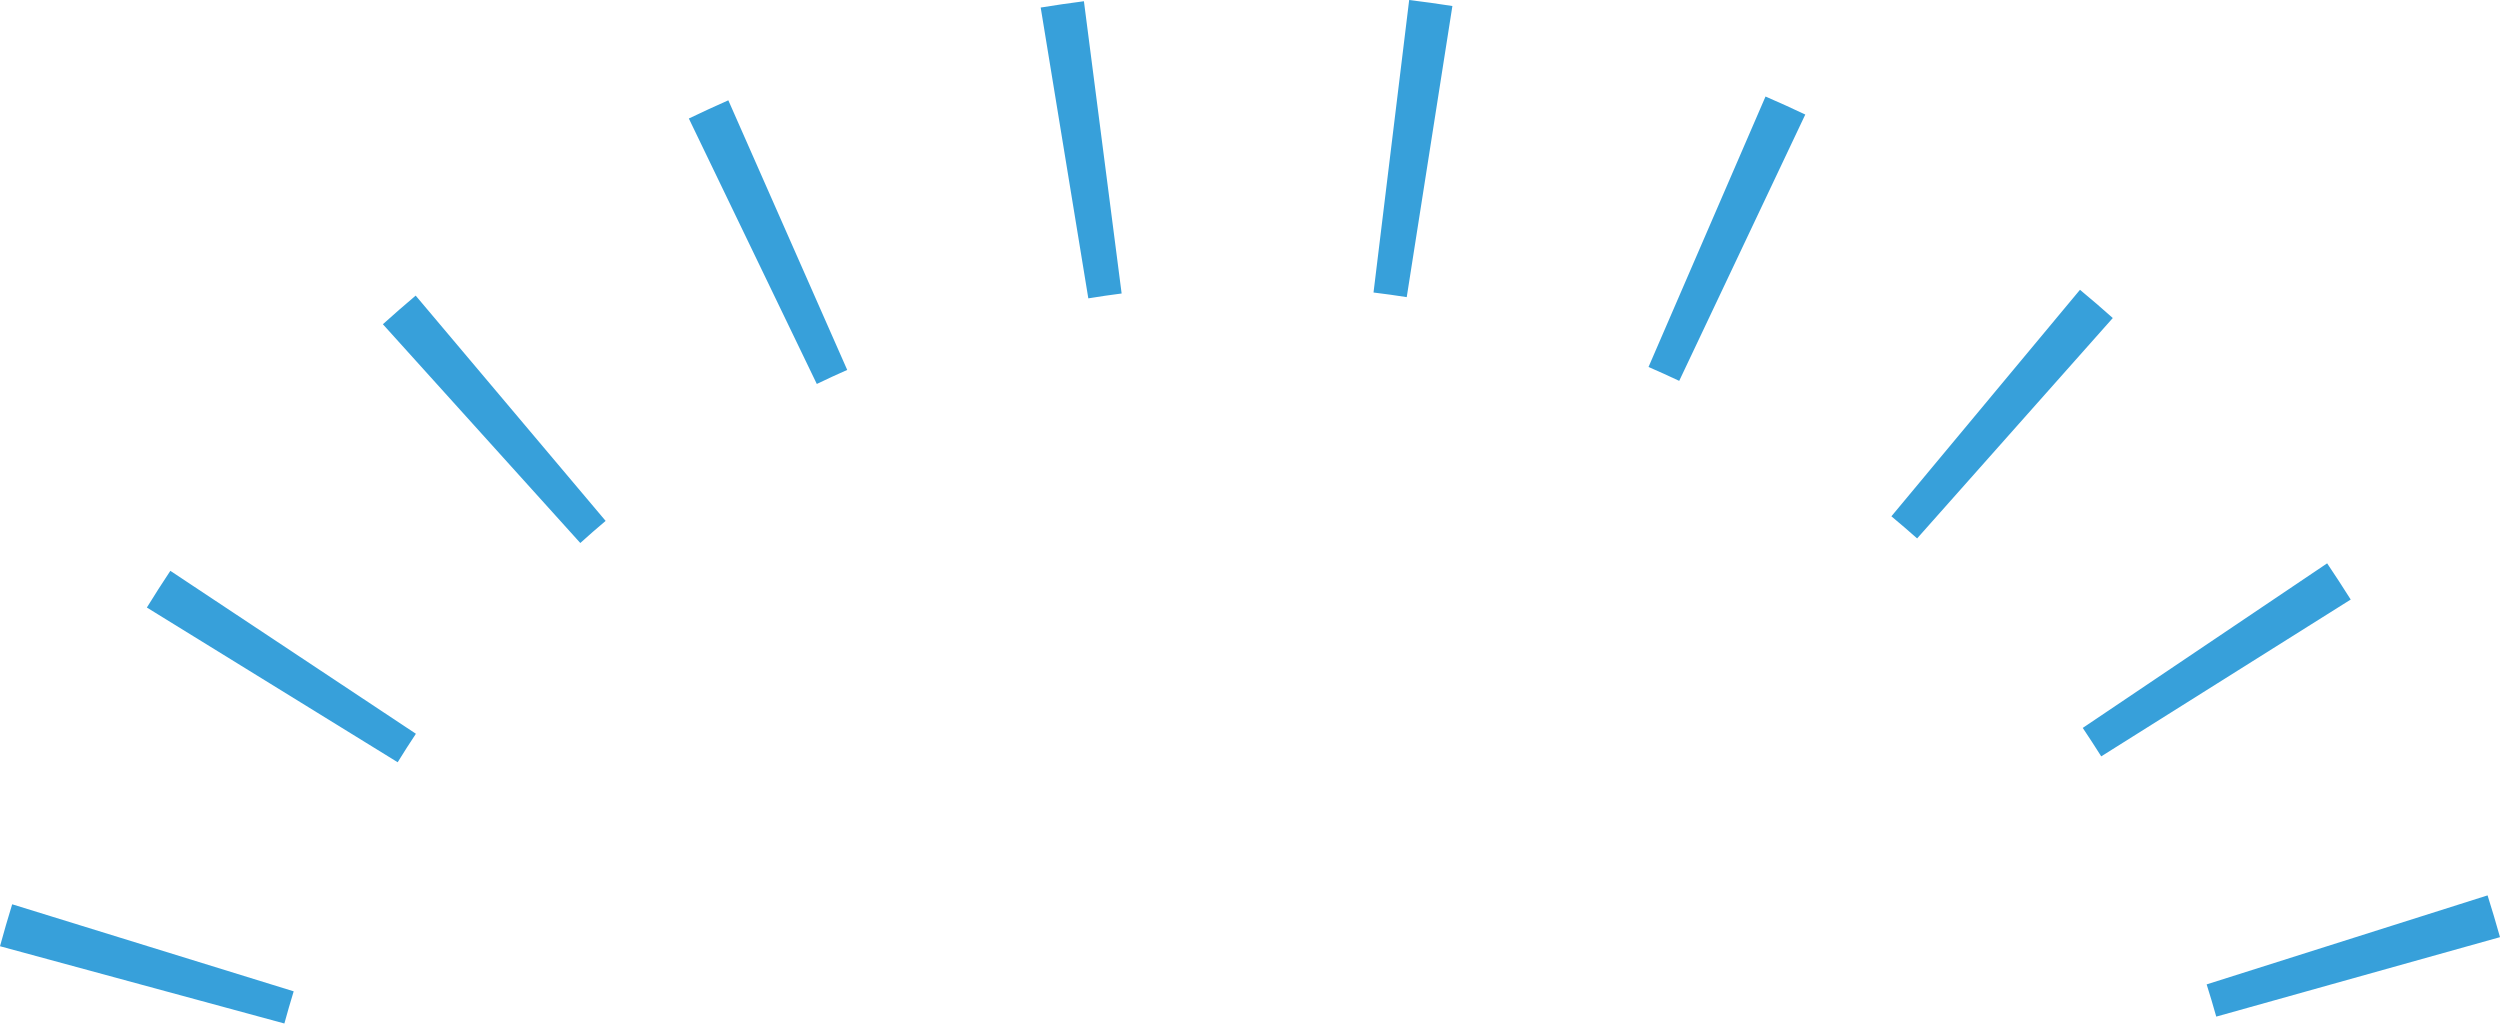 <svg xmlns="http://www.w3.org/2000/svg" width="127.261" height="52.102" viewBox="0 0 127.261 52.102">
  <defs>
    <style>
      .cls-1 {
        fill: #37a0da;
      }
    </style>
  </defs>
  <title>アセット 2</title>
  <g id="レイヤー_2" data-name="レイヤー 2">
    <g id="レイヤー_1-2" data-name="レイヤー 1">
      <path class="cls-1" d="M112.817,51.75q-.232-.827-.489-1.64l14.3-4.531q.333,1.056.633,2.126ZM14.475,52.1,0,48.167q.293-1.074.62-2.135l14.33,4.431q-.25.815-.475,1.639m92.487-13.6q-.461-.732-.941-1.448l12.441-8.378q.613.912,1.2,1.843Zm-86.718.3L7.476,30.926q.582-.945,1.195-1.868l12.5,8.294q-.476.716-.926,1.447M97.59,27.408q-.645-.573-1.31-1.126l9.6-11.53q.846.7,1.67,1.437Zm-68.05.233L19.49,16.505q.822-.741,1.67-1.457l9.669,11.468q-.656.552-1.289,1.125m55.939-8.253q-.774-.366-1.562-.707L89.873,4.913q1.021.442,2.024.917Zm-43.9.157L35.065,6.033q1-.48,2.01-.927l6.052,13.725q-.78.343-1.547.714m30.029-4.42q-.84-.132-1.691-.235L71.733,0q1.105.135,2.2.306ZM55.4,15.187,52.976.384q1.092-.178,2.2-.321l1.92,14.877q-.85.108-1.692.247"/>
    </g>
  </g>
</svg>
